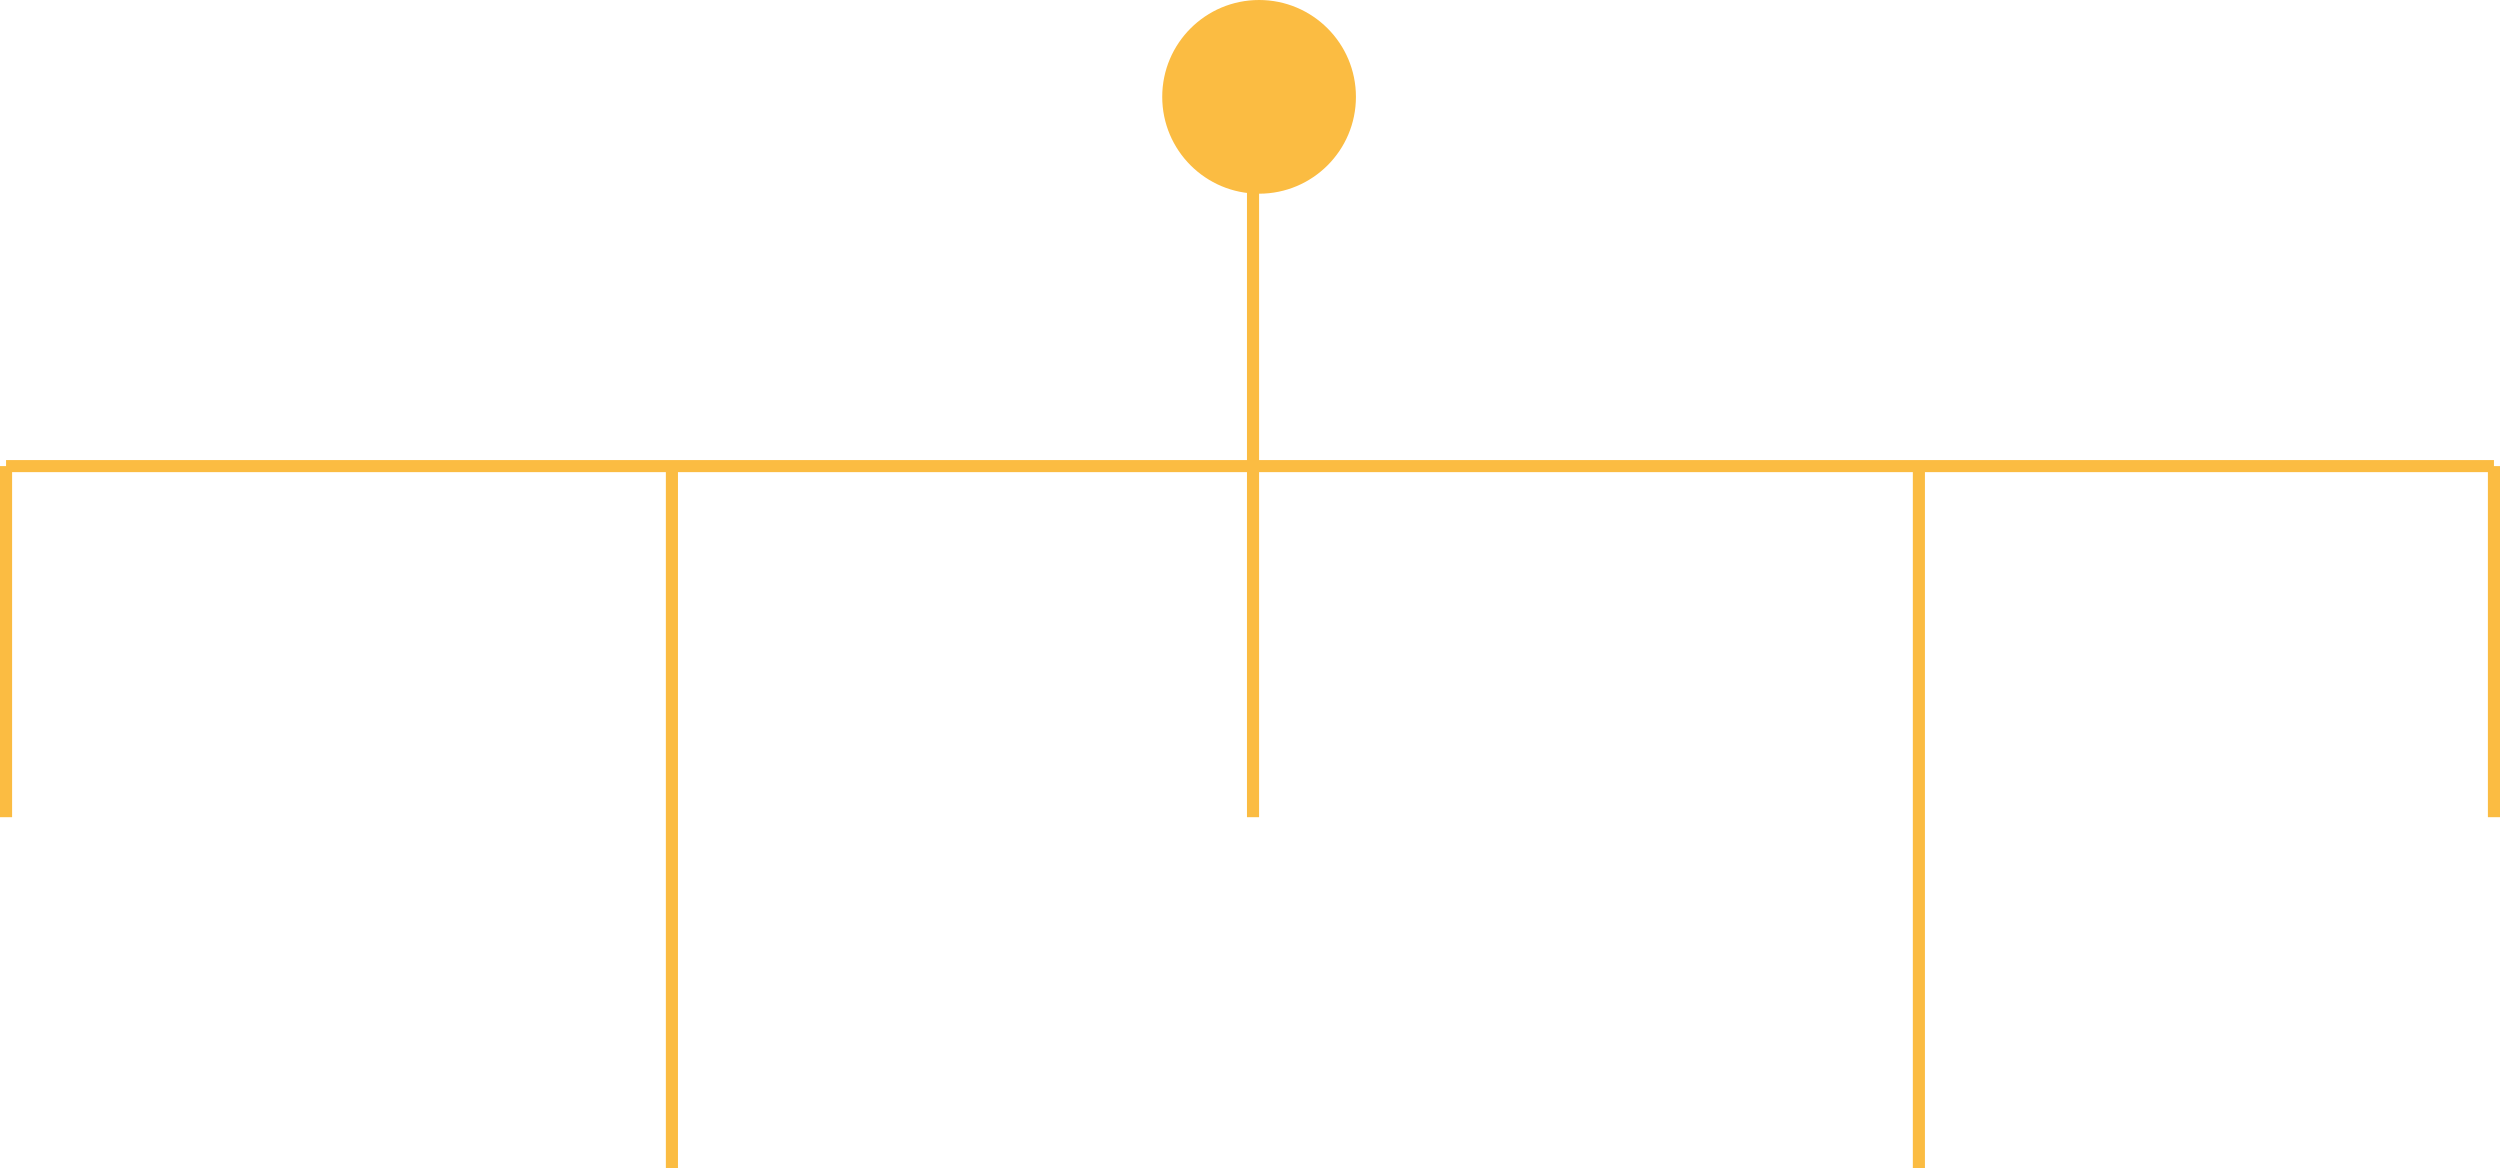 <svg xmlns="http://www.w3.org/2000/svg" width="206.5" height="96.5" viewBox="0 0 206.5 96.5">
  <g id="Gruppe_155" data-name="Gruppe 155" transform="translate(-631 -2104)">
    <g id="Gruppe_99" data-name="Gruppe 99" transform="translate(0 -2395)">
      <path id="Linie_9" data-name="Linie 9" d="M.5,59h-1V0h1Z" transform="translate(734.5 4507.5)" fill="#FBBC42"/>
      <path id="Linie_10" data-name="Linie 10" d="M.5,29h-1V0h1Z" transform="translate(631.5 4537.5)" fill="#FBBC42"/>
      <path id="Linie_14" data-name="Linie 14" d="M.5,58h-1V0h1Z" transform="translate(686.5 4537.5)" fill="#FBBC42"/>
      <path id="Linie_13" data-name="Linie 13" d="M.5,29h-1V0h1Z" transform="translate(837 4537.5)" fill="#FBBC42"/>
      <path id="Linie_15" data-name="Linie 15" d="M.5,58h-1V0h1Z" transform="translate(789.5 4537.5)" fill="#FBBC42"/>
      <path id="Linie_11" data-name="Linie 11" d="M103,.5H0v-1H103Z" transform="translate(631.5 4537.5)" fill="#FBBC42"/>
      <path id="Linie_12" data-name="Linie 12" d="M103,.5H0v-1H103Z" transform="translate(734 4537.5)" fill="#FBBC42"/>
    </g>
    <circle id="Ellipse_13" data-name="Ellipse 13" cx="8" cy="8" r="8" transform="translate(727 2104)" fill="#FBBC42"/>
  </g>
</svg>